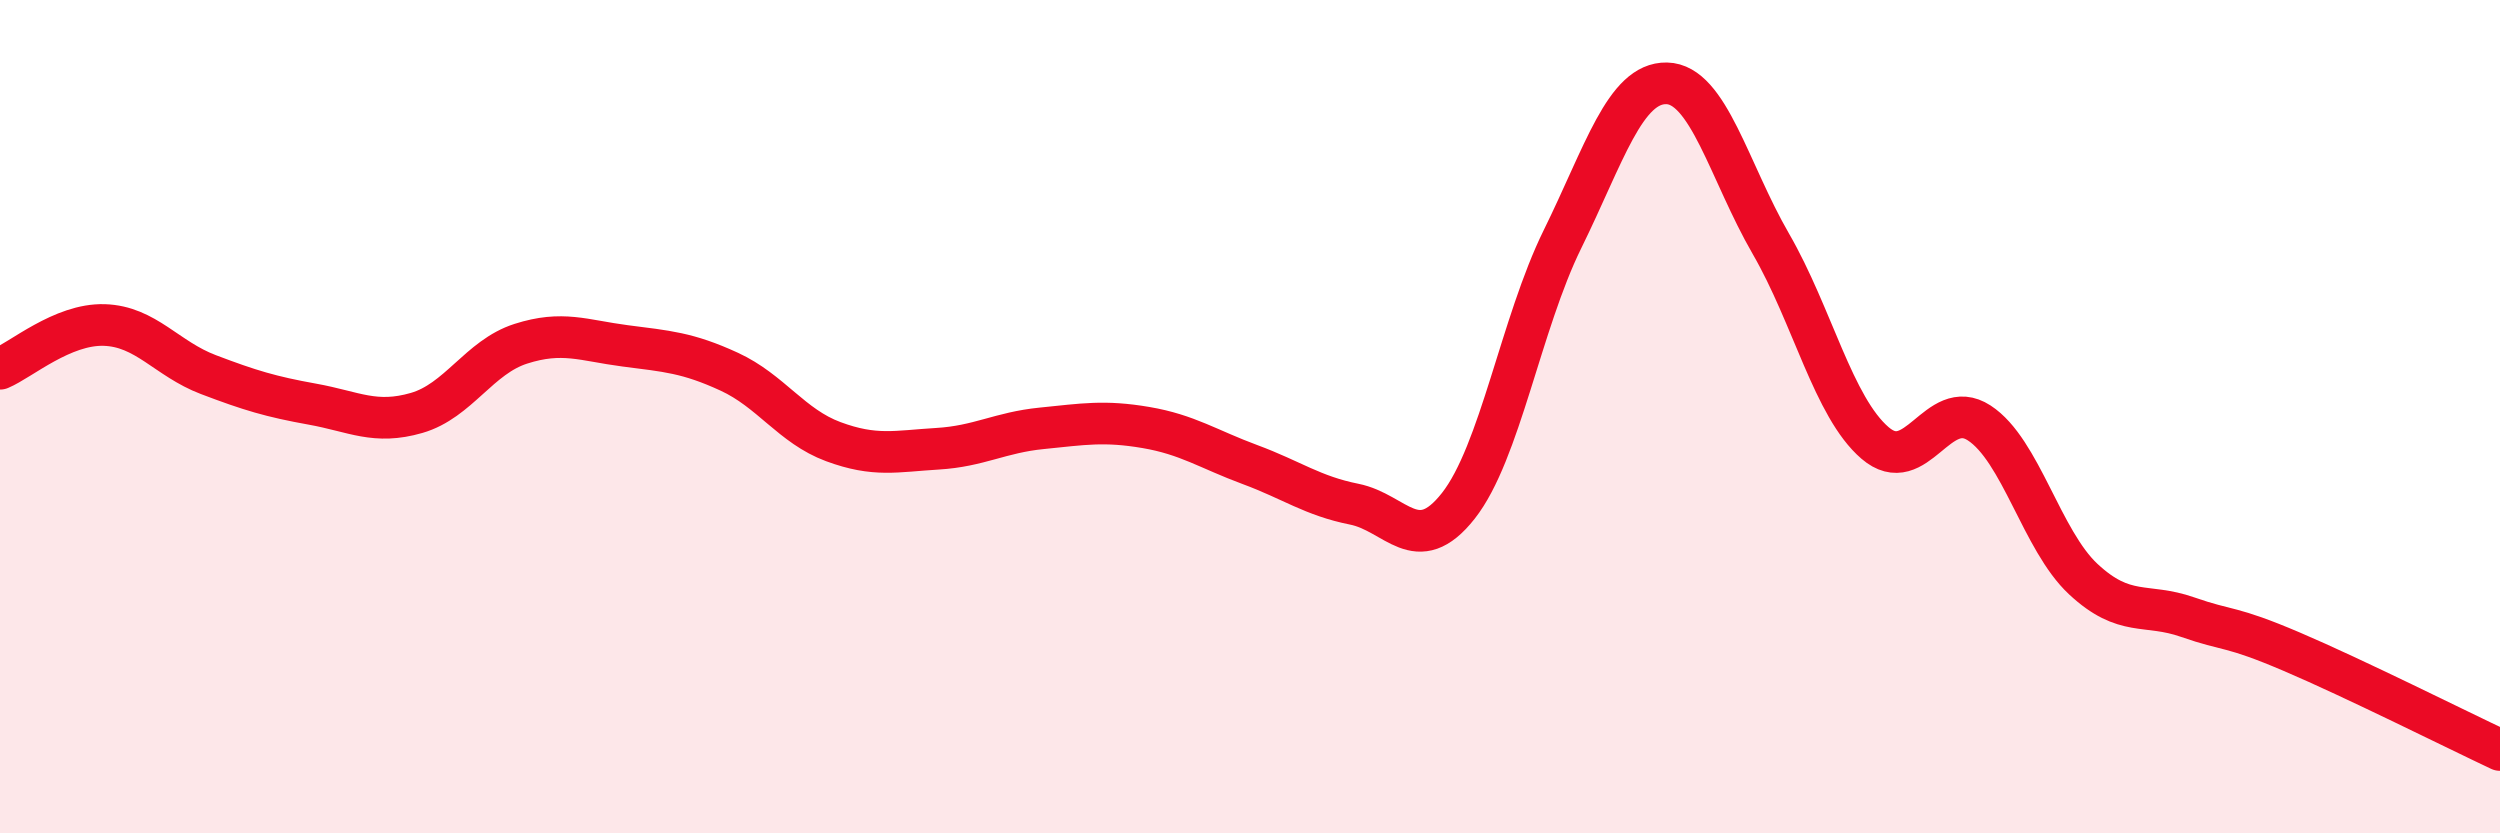
    <svg width="60" height="20" viewBox="0 0 60 20" xmlns="http://www.w3.org/2000/svg">
      <path
        d="M 0,8.85 C 0.5,8.64 1.5,7.77 2.5,7.8 C 3.5,7.83 4,8.61 5,8.99 C 6,9.37 6.5,9.52 7.5,9.7 C 8.5,9.88 9,10.2 10,9.91 C 11,9.62 11.5,8.57 12.5,8.25 C 13.5,7.93 14,8.17 15,8.3 C 16,8.43 16.5,8.46 17.5,8.92 C 18.5,9.38 19,10.23 20,10.6 C 21,10.97 21.5,10.83 22.5,10.77 C 23.5,10.71 24,10.38 25,10.28 C 26,10.18 26.5,10.09 27.5,10.26 C 28.5,10.43 29,10.78 30,11.15 C 31,11.52 31.5,11.9 32.5,12.1 C 33.5,12.3 34,13.41 35,12.14 C 36,10.87 36.5,7.77 37.5,5.74 C 38.5,3.71 39,1.98 40,2 C 41,2.02 41.5,4.12 42.5,5.85 C 43.5,7.58 44,9.77 45,10.63 C 46,11.49 46.5,9.5 47.5,10.15 C 48.5,10.8 49,12.97 50,13.9 C 51,14.83 51.5,14.46 52.5,14.81 C 53.5,15.16 53.5,15 55,15.64 C 56.5,16.28 59,17.53 60,18L60 20L0 20Z"
        fill="#EB0A25"
        opacity="0.1"
        stroke-linecap="round"
        stroke-linejoin="round"
      />
      <path
        d="M 0,8.85 C 0.5,8.64 1.5,7.77 2.5,7.8 C 3.5,7.83 4,8.61 5,8.99 C 6,9.37 6.5,9.52 7.5,9.7 C 8.5,9.88 9,10.2 10,9.91 C 11,9.62 11.5,8.57 12.5,8.25 C 13.5,7.93 14,8.17 15,8.3 C 16,8.43 16.5,8.46 17.5,8.92 C 18.5,9.38 19,10.23 20,10.6 C 21,10.97 21.5,10.83 22.5,10.77 C 23.5,10.71 24,10.38 25,10.28 C 26,10.18 26.5,10.09 27.5,10.26 C 28.5,10.43 29,10.78 30,11.15 C 31,11.52 31.5,11.9 32.5,12.1 C 33.5,12.3 34,13.41 35,12.14 C 36,10.87 36.5,7.77 37.5,5.74 C 38.5,3.71 39,1.98 40,2 C 41,2.02 41.5,4.12 42.5,5.85 C 43.5,7.58 44,9.77 45,10.63 C 46,11.49 46.5,9.5 47.5,10.15 C 48.5,10.8 49,12.97 50,13.9 C 51,14.83 51.5,14.46 52.5,14.81 C 53.5,15.16 53.5,15 55,15.64 C 56.5,16.28 59,17.53 60,18"
        stroke="#EB0A25"
        stroke-width="1"
        fill="none"
        stroke-linecap="round"
        stroke-linejoin="round"
      />
    </svg>
  